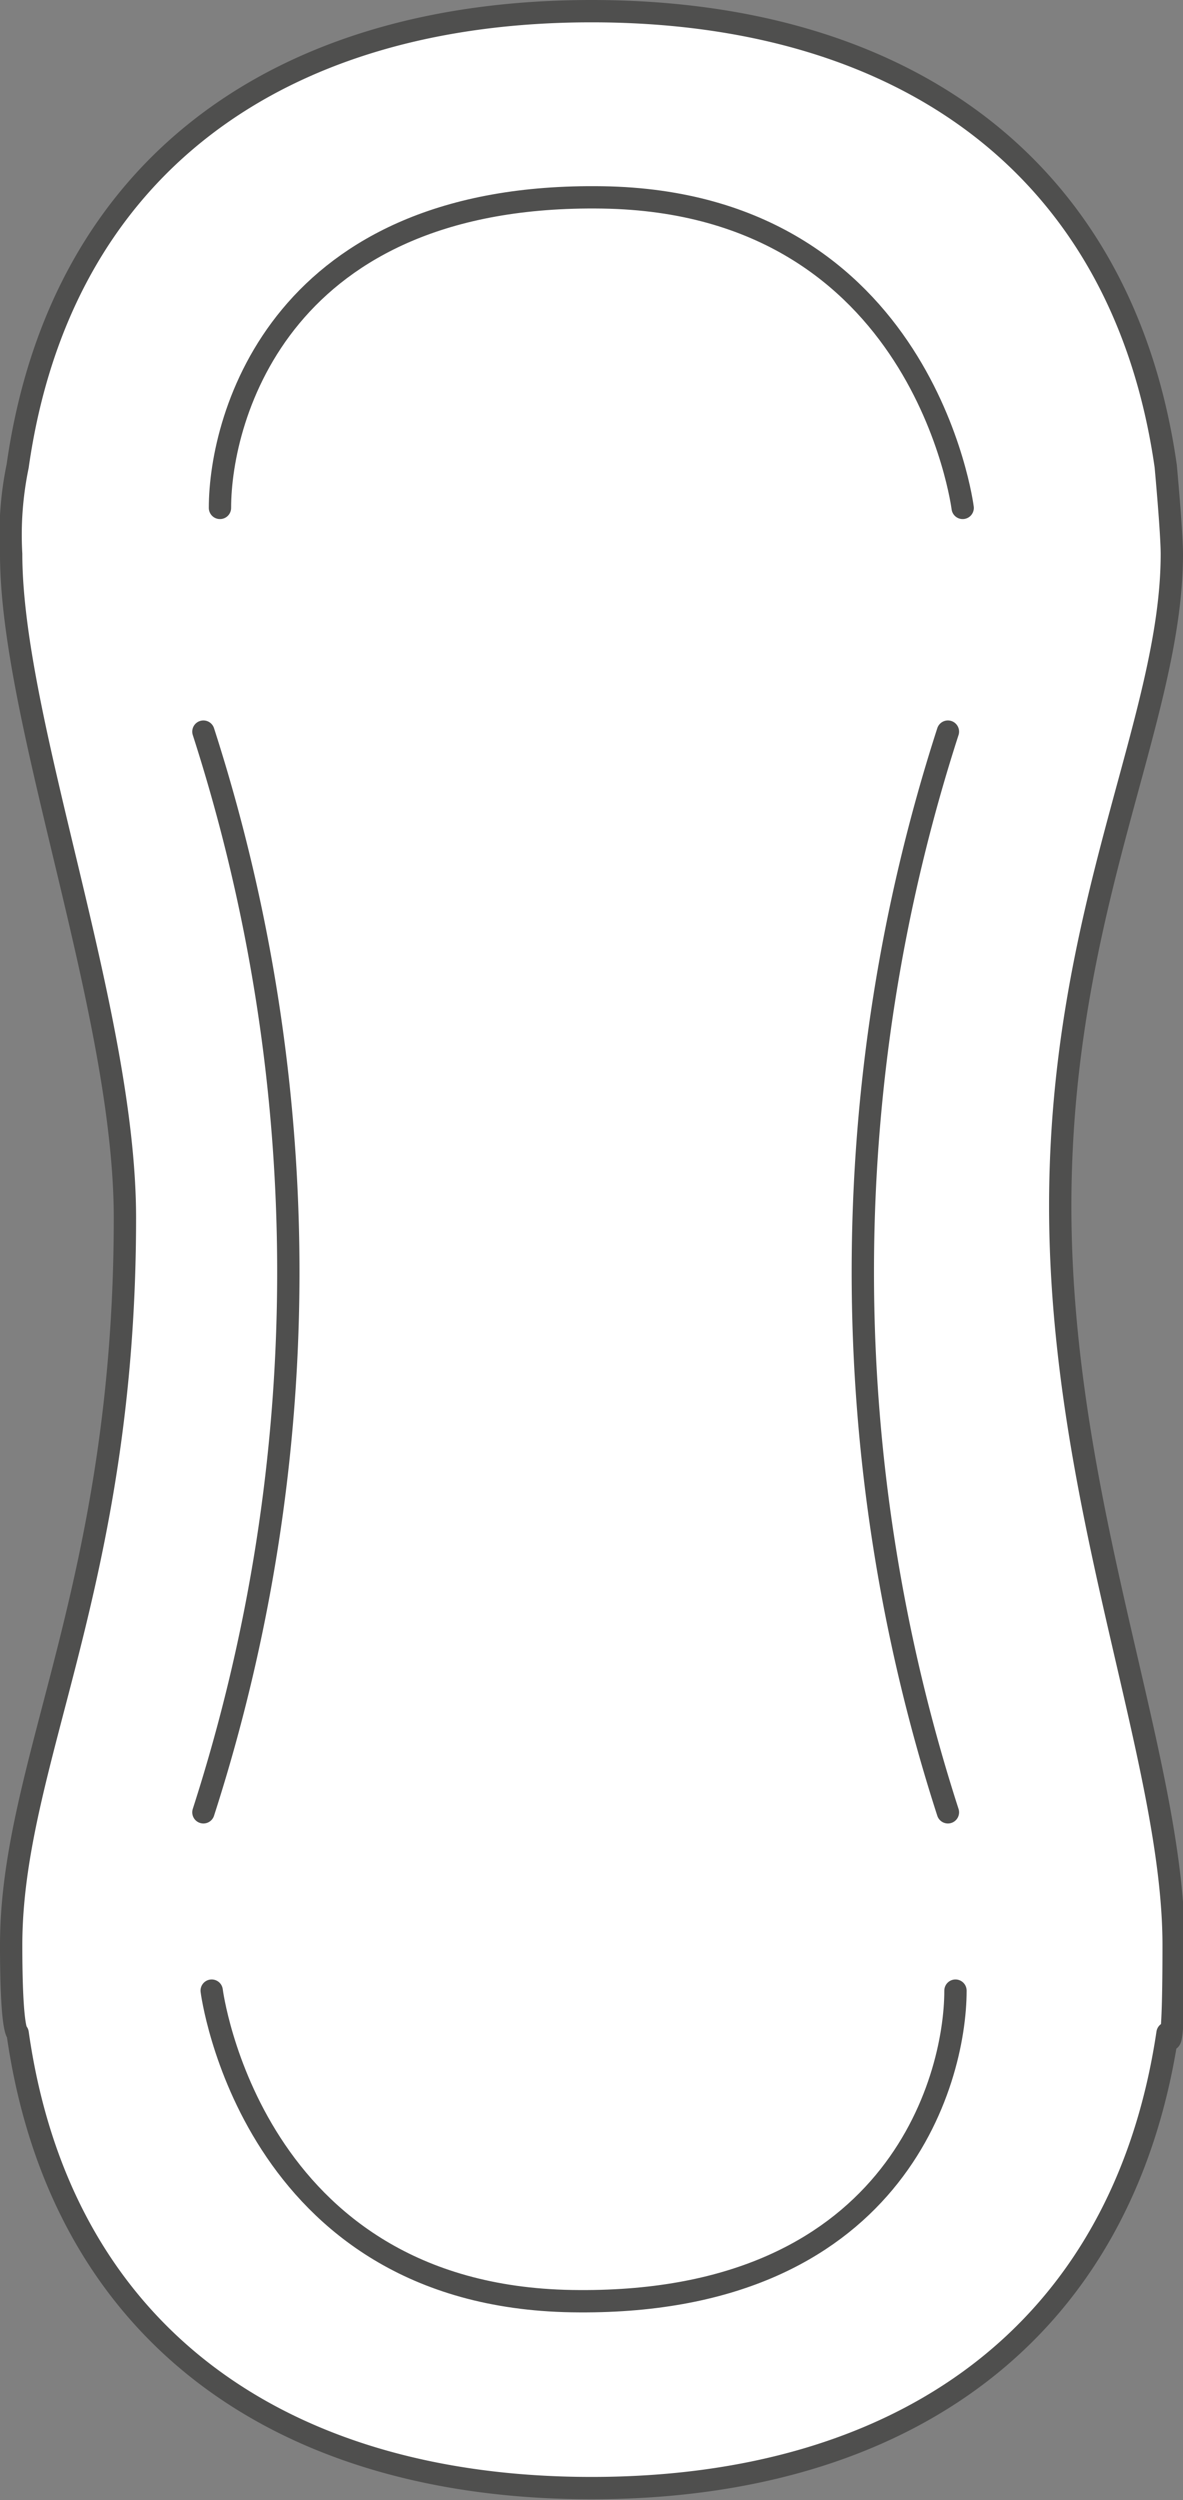 <svg xmlns="http://www.w3.org/2000/svg" viewBox="0 0 32.86 69.4"><rect x="0" y="0" width="32.86" height="69.4" fill="#808080" stroke="none"/><defs><style>.cls-1{fill:#fff;stroke:#4f4f4e;stroke-linecap:round;stroke-linejoin:round;stroke-width:0.62px;}</style></defs><title>Fichier 9</title><g id="Calque_2" data-name="Calque 2"><g id="Calque_1-2" data-name="Calque 1"><path class="cls-1" d="M32.38,12.94C31.19,4.61,25.08.31,16.43.31S1.67,4.61.49,12.94a9.41,9.41,0,0,0-.18,2.44c0,4.67,3.16,12.69,3.16,18.43C3.47,44.05.31,48.91.31,54c0,2.44.18,2.44.18,2.44,1.18,8.33,7.29,12.63,15.94,12.63s14.76-4.3,16-12.63c0,0,.17,1.17.17-2.44,0-5.19-3.15-12.26-3.15-20.52S32.55,20,32.55,15.38C32.55,14.78,32.38,12.94,32.38,12.94Z"/><path class="cls-1" d="M5.65,20.31a48.87,48.87,0,0,1,0,30"/><path class="cls-1" d="M26.33,20.31a48.78,48.78,0,0,0,0,30"/><path class="cls-1" d="M26.74,14.1s-1.07-8.48-10-8.62S6.11,11.55,6.11,14.1"/><path class="cls-1" d="M5.88,55.26s1.07,8.47,10,8.62,10.66-6.07,10.66-8.62"/></g></g></svg>